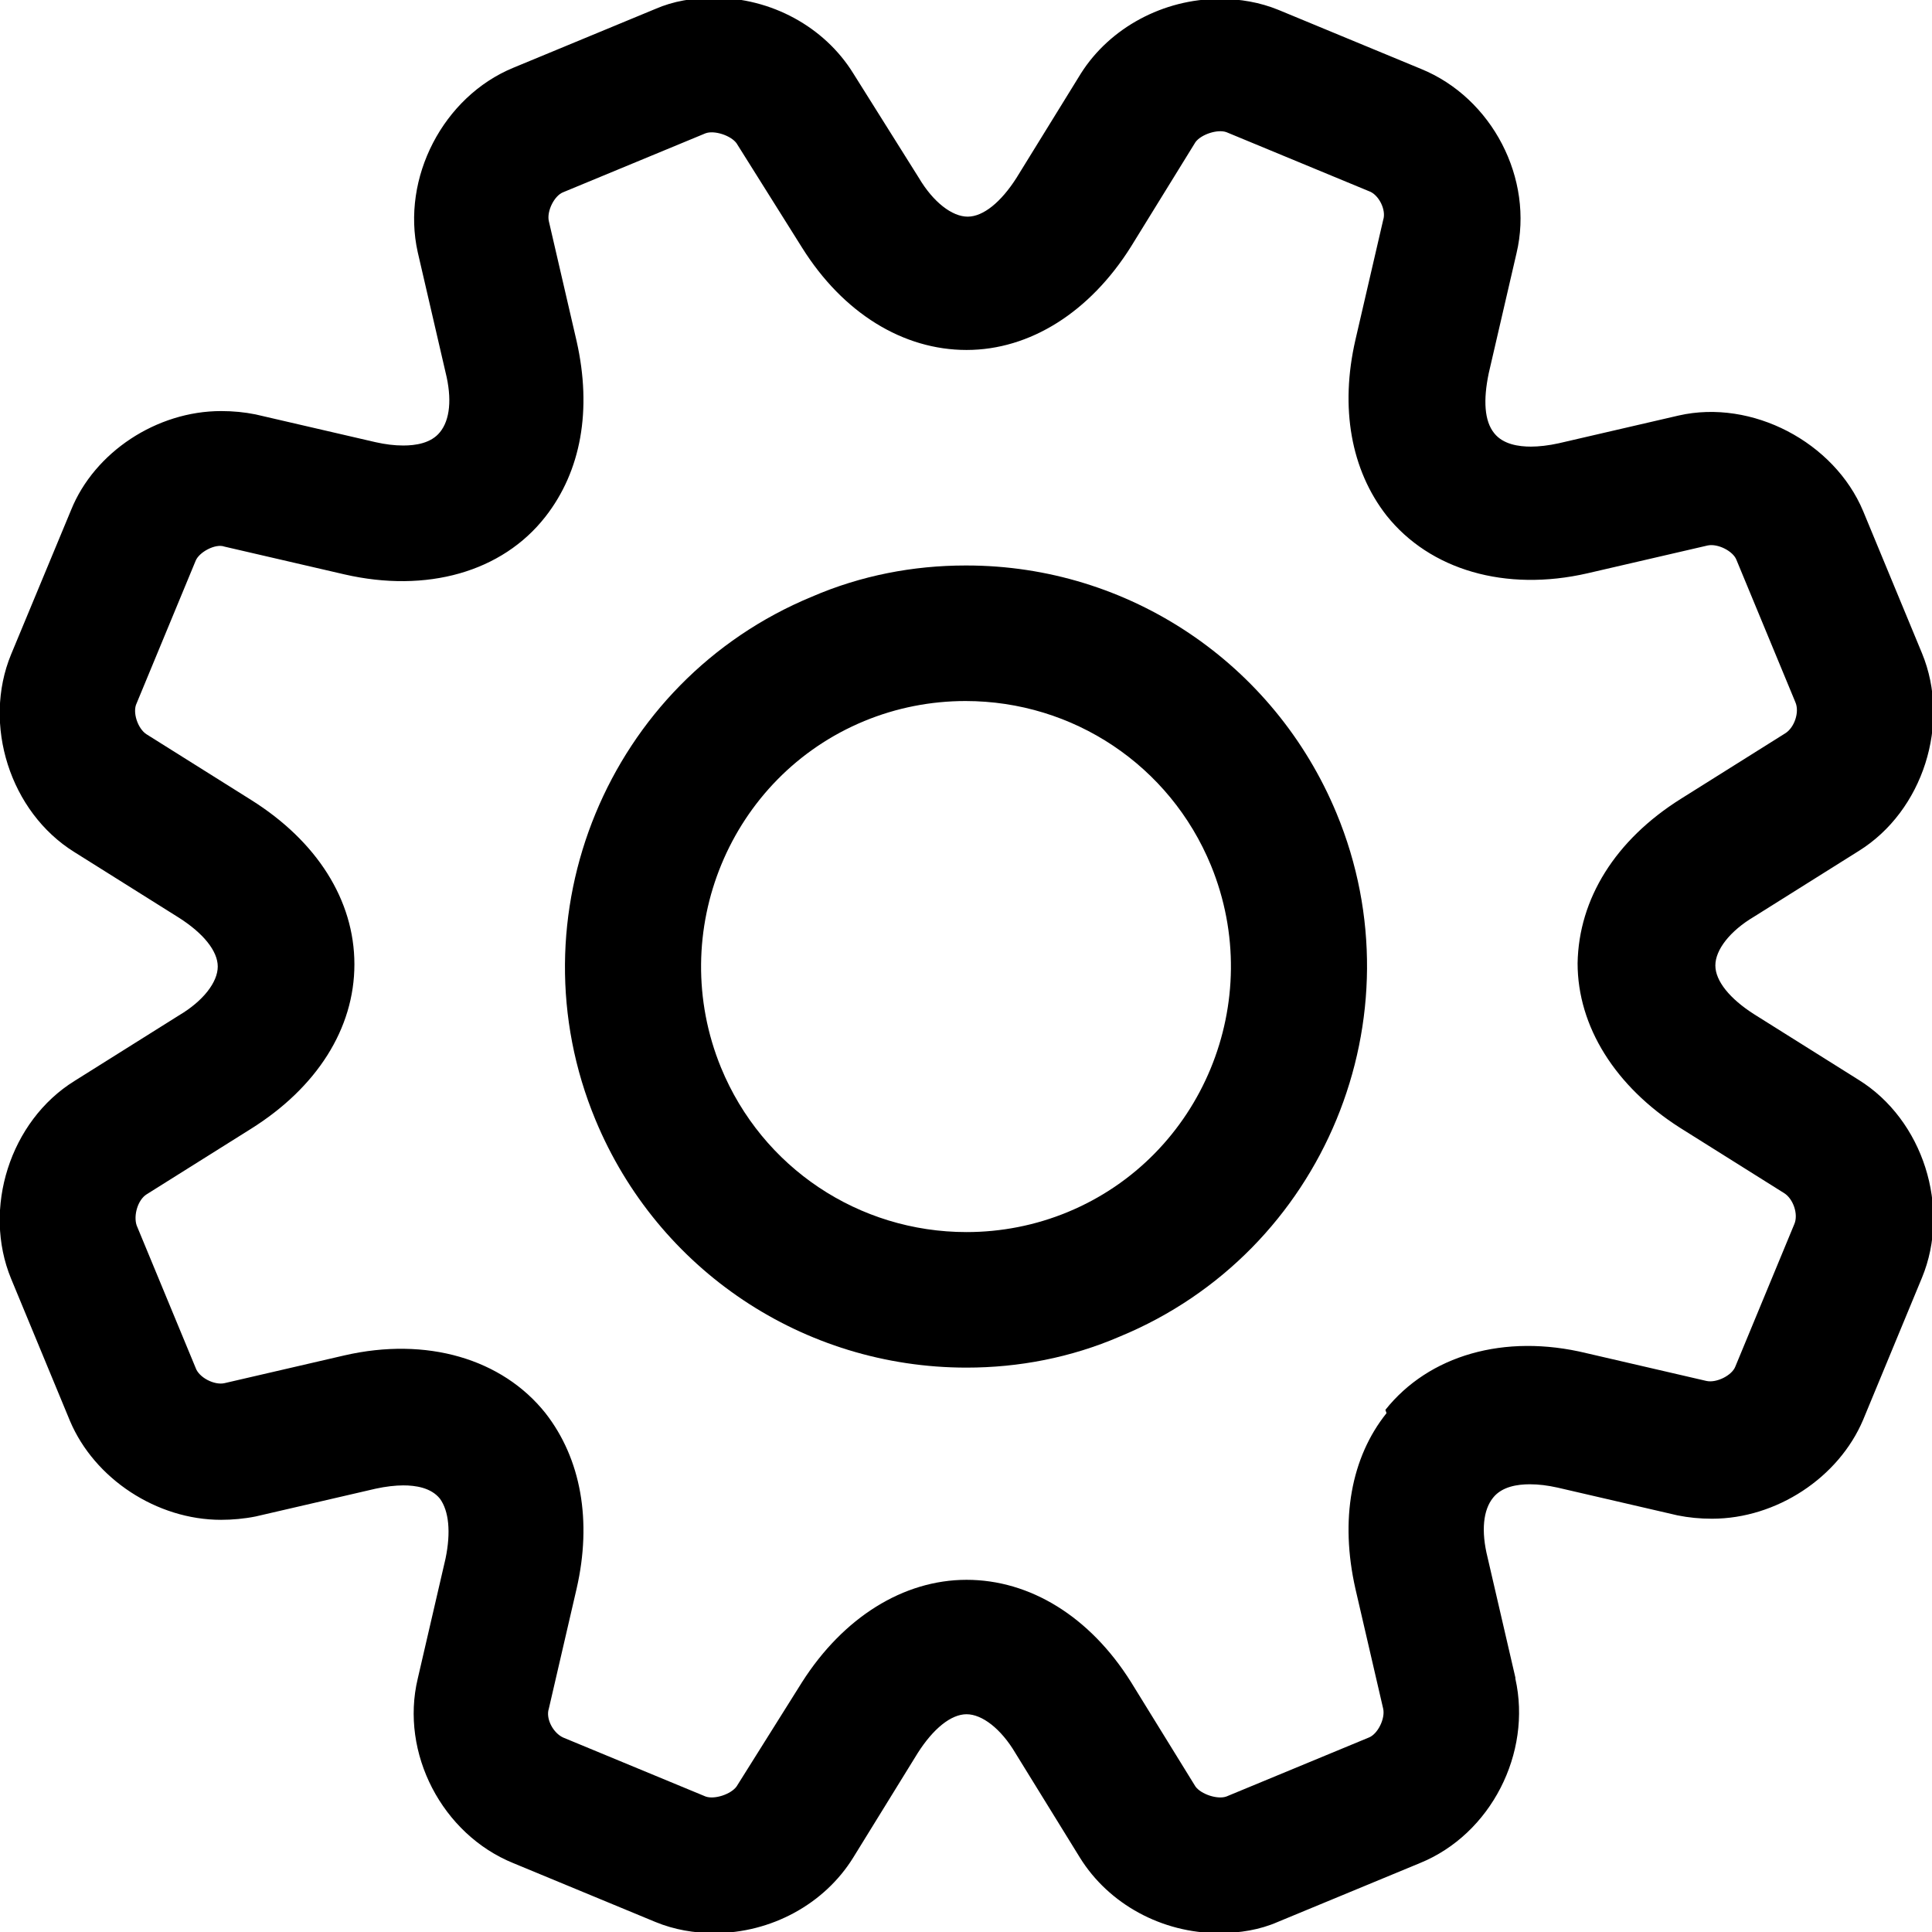 <?xml version="1.0" encoding="UTF-8"?><svg id="Layer_2" xmlns="http://www.w3.org/2000/svg" viewBox="0 0 17.39 17.39"><g id="Layer_1-2"><path d="m13.64,15.1l-.25-1.08c-.06-.24-.04-.43.05-.54.08-.1.22-.12.33-.12.08,0,.16.01.25.03l1.08.25c.1.02.2.03.31.03.58,0,1.14-.37,1.36-.89l.53-1.28c.26-.63.01-1.42-.57-1.78l-.94-.59c-.22-.14-.35-.3-.35-.44s.13-.31.35-.44l.94-.59c.58-.36.83-1.15.57-1.78l-.53-1.28c-.26-.62-1-1.01-1.66-.86l-1.08.25c-.09.02-.18.03-.25.03-.11,0-.25-.02-.33-.12-.09-.11-.1-.3-.05-.54l.25-1.08c.16-.67-.22-1.4-.86-1.66l-1.28-.53c-.17-.07-.35-.1-.53-.1-.51,0-.99.26-1.25.67l-.58.94c-.14.22-.3.35-.44.35s-.31-.13-.44-.35l-.59-.94c-.26-.42-.74-.68-1.25-.68-.19,0-.37.03-.53.1l-1.28.53c-.63.26-1.01.99-.86,1.66l.25,1.08c.06.24.04.43-.05.54-.08.1-.22.12-.33.12-.08,0-.16-.01-.25-.03l-1.08-.25c-.1-.02-.2-.03-.31-.03-.58,0-1.14.37-1.35.89L.1,5.89c-.26.63-.01,1.42.57,1.78l.94.59c.22.14.35.3.35.44s-.13.31-.35.44l-.94.59c-.58.36-.83,1.15-.57,1.78l.53,1.28c.22.52.78.89,1.36.89.1,0,.21-.01.31-.03l1.08-.25c.09-.02.18-.03.25-.03.11,0,.25.02.33.12.08.11.1.3.05.54l-.25,1.08c-.16.67.22,1.4.86,1.66l1.28.53c.17.07.35.1.53.1.51,0,.99-.26,1.25-.68l.58-.94c.14-.22.3-.35.44-.35s.31.13.44.35l.58.94c.26.42.74.68,1.25.68.19,0,.37-.03.53-.1l1.28-.53c.64-.26,1.01-.99.86-1.66Zm-1.16-2.38c-.32.4-.42.96-.28,1.58l.25,1.08c.02.09-.05.23-.13.26l-1.28.53c-.08.03-.23-.02-.28-.09l-.58-.94c-.37-.59-.91-.92-1.48-.92s-1.11.34-1.48.92l-.59.94c-.05.07-.2.12-.28.09l-1.28-.53c-.09-.04-.16-.17-.13-.26l.25-1.08c.14-.61.04-1.17-.28-1.58-.39-.49-1.07-.69-1.81-.52l-1.08.25c-.09.02-.23-.05-.26-.14l-.53-1.28c-.03-.09.01-.23.09-.28l.94-.59c.59-.37.93-.9.93-1.48s-.34-1.11-.93-1.48l-.94-.59c-.08-.05-.13-.2-.09-.28l.53-1.28c.03-.08.18-.16.26-.13l1.08.25c.74.17,1.42-.02,1.81-.52.32-.41.42-.96.28-1.58l-.25-1.08c-.02-.09.05-.23.13-.26l1.28-.53c.08-.03.23.02.28.09l.59.94c.37.59.91.92,1.48.92s1.11-.34,1.48-.93l.58-.94c.05-.07.2-.12.28-.09l1.28.53c.09.03.16.17.13.26l-.25,1.08c-.14.61-.04,1.17.28,1.58.39.49,1.07.69,1.81.52l1.08-.25c.09-.02.23.05.26.13l.53,1.28c.04.09-.01.23-.09.28l-.94.59c-.59.37-.92.9-.93,1.48,0,.57.34,1.11.92,1.48l.94.59c.08.05.13.19.09.28l-.53,1.28c-.03.08-.17.15-.26.13l-1.08-.25c-.74-.18-1.42.02-1.81.51Z"/><path d="m8.69,5.09c-.47,0-.94.09-1.38.28-1.84.76-2.71,2.88-1.95,4.71.56,1.35,1.87,2.23,3.34,2.23.47,0,.94-.09,1.38-.28,1.84-.76,2.71-2.88,1.95-4.71-.56-1.35-1.87-2.23-3.33-2.23Zm.92,5.82c-.29.12-.6.18-.91.18-.97,0-1.84-.58-2.21-1.48-.5-1.22.08-2.62,1.29-3.12.29-.12.6-.18.91-.18.97,0,1.84.58,2.21,1.48.5,1.22-.08,2.62-1.29,3.12Z"/></g></svg>